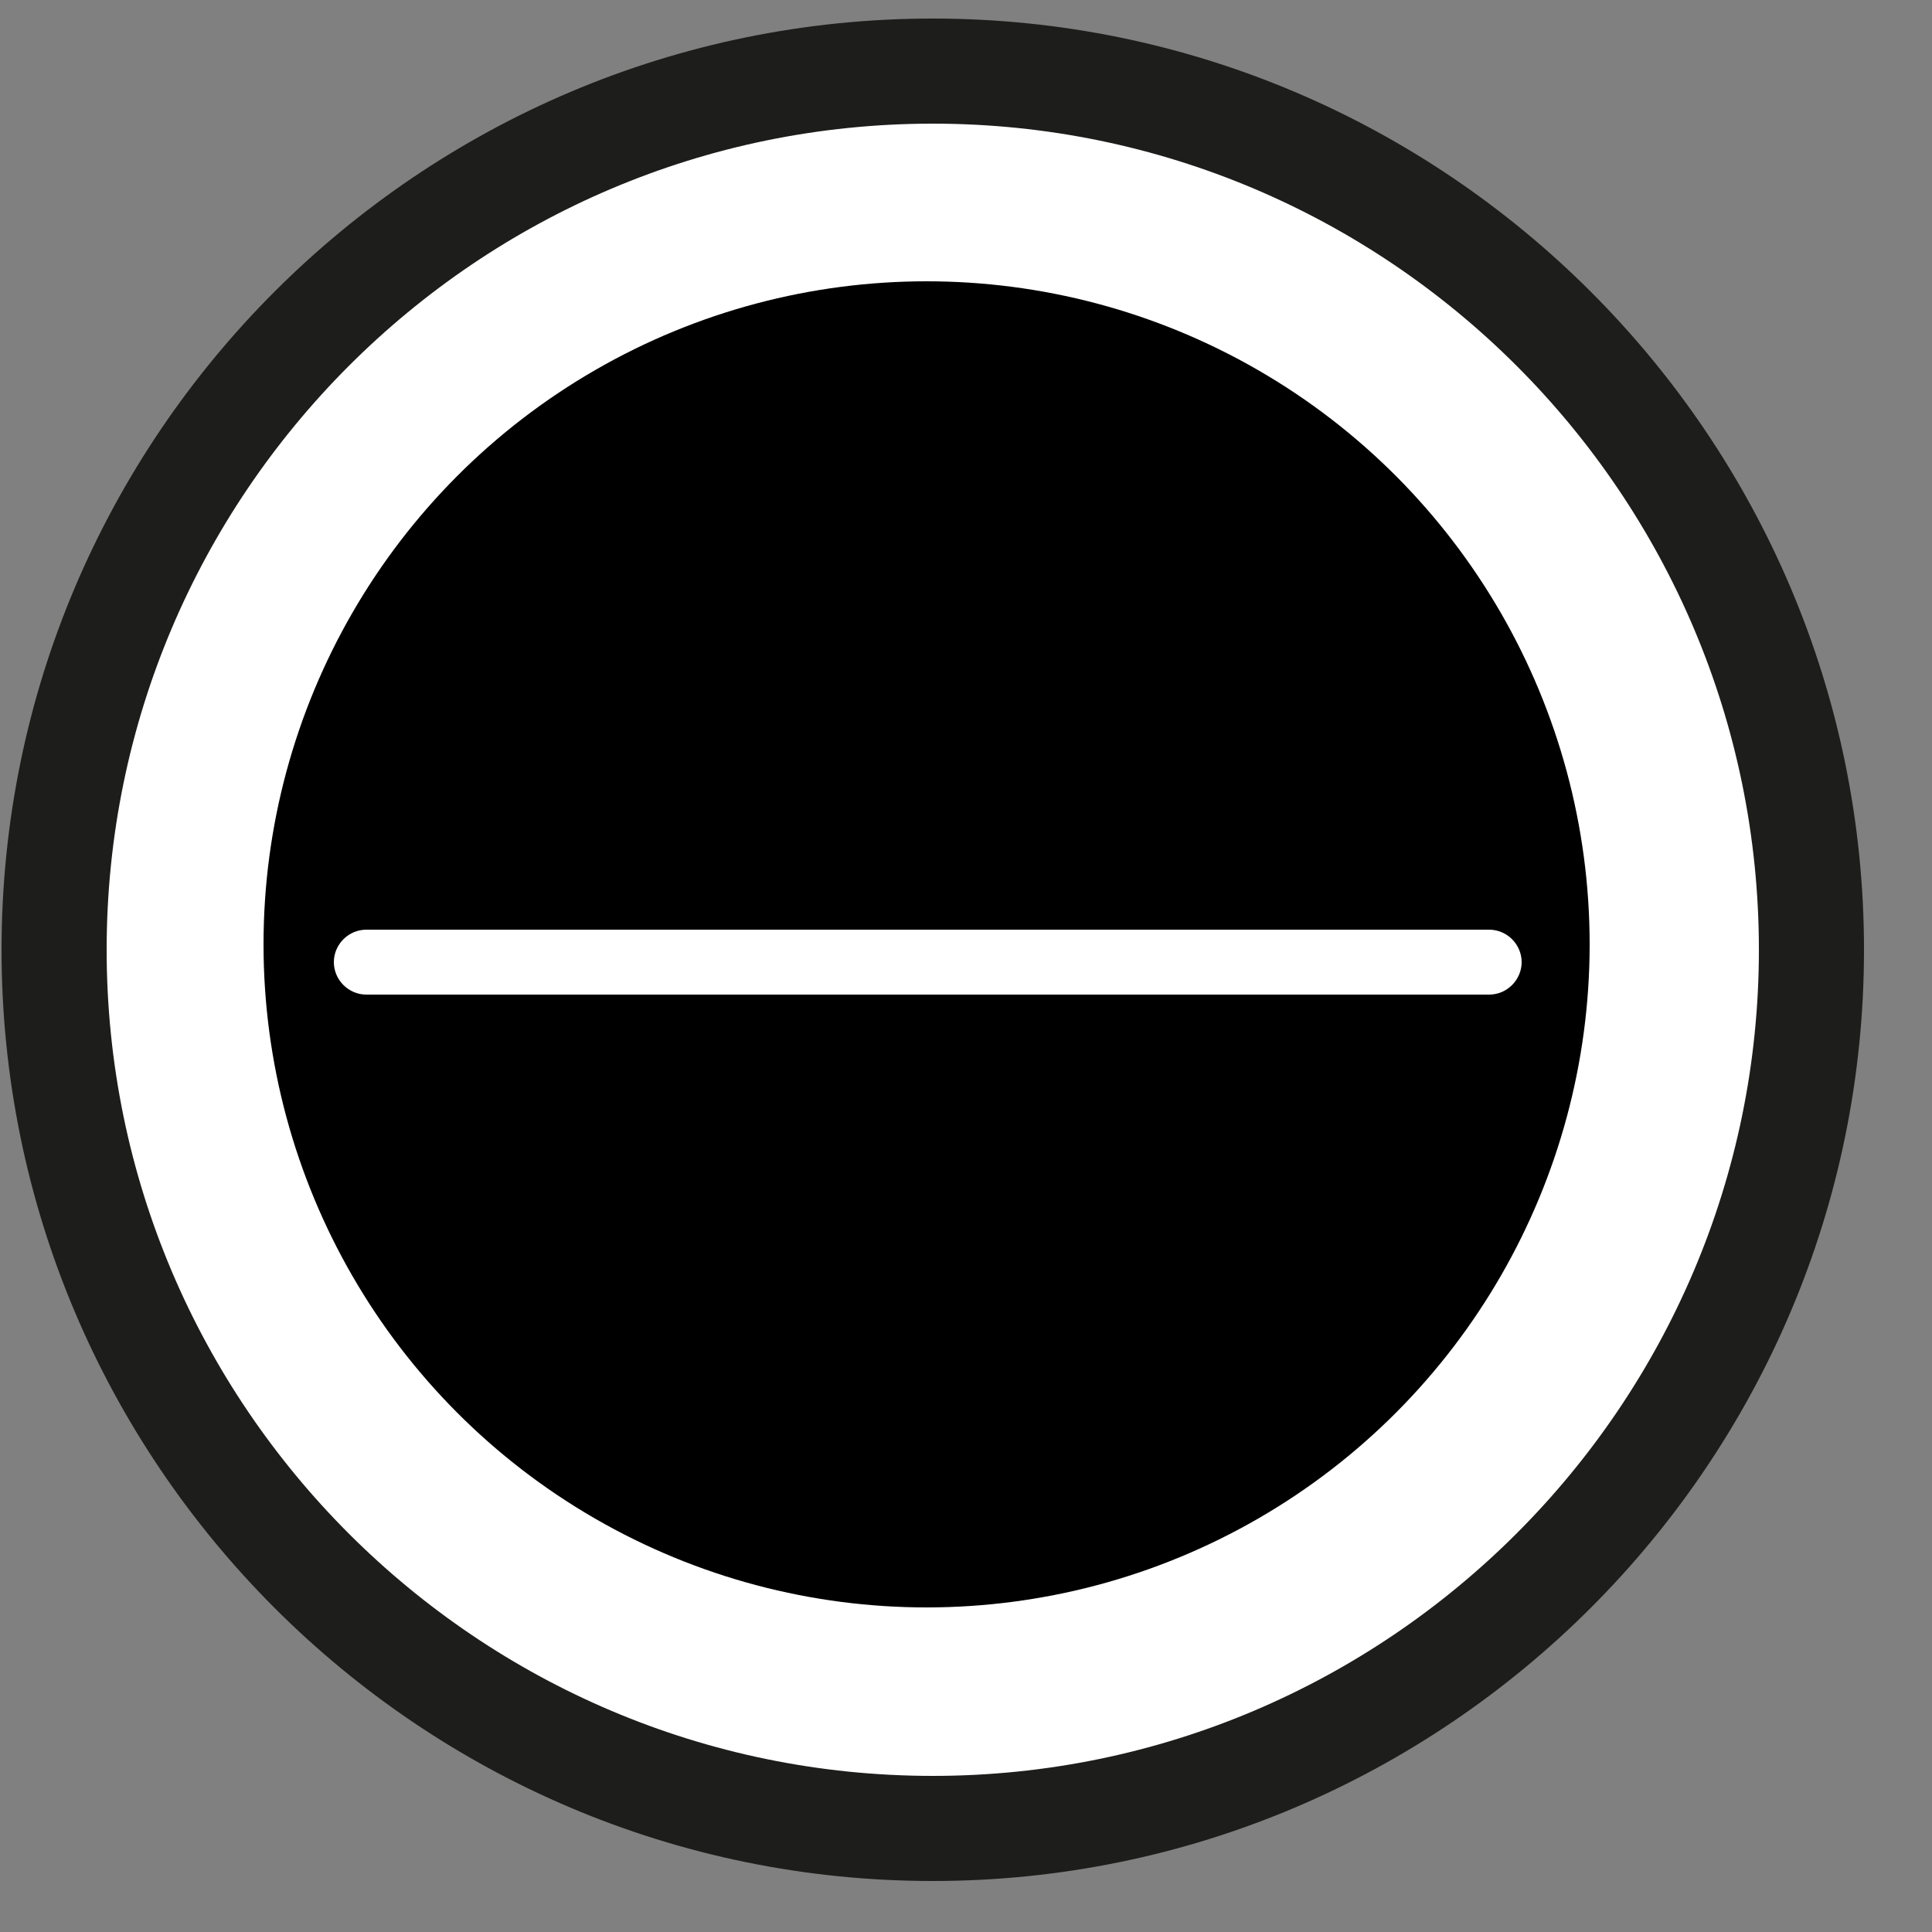 <?xml version="1.0" encoding="UTF-8"?>
<svg width="25px" height="25px" viewBox="0 0 25 25" version="1.1" xmlns="http://www.w3.org/2000/svg" xmlns:xlink="http://www.w3.org/1999/xlink">
    <rect x="0" y="0" width="25" height="25" fill="#808080" stroke="none"/>
    <!-- Generator: Sketch 55.2 (78181) - https://sketchapp.com -->
    <title>zoom-out</title>
    <desc>Created with Sketch.</desc>
    <g id="zoom-out" stroke="none" stroke-width="1" fill="none" fill-rule="evenodd">
        <g id="Group" fill-rule="nonzero">
            <circle id="Oval" fill="#FFFFFF" cx="12.07" cy="12.29" r="11.37"></circle>
            <path d="M12.07,24.34 C5.42,24.34 0.02,18.93 0.02,12.29 C0.02,5.64 5.43,0.24 12.07,0.24 C18.71,0.24 24.12,5.65 24.12,12.29 C24.12,18.93 18.71,24.34 12.07,24.34 Z M12.07,1.6 C6.17,1.6 1.38,6.4 1.38,12.29 C1.38,18.19 6.18,22.98 12.07,22.98 C17.96,22.98 22.76,18.18 22.76,12.29 C22.76,6.39 17.96,1.6 12.07,1.6 Z" id="Shape" fill="#1D1D1B"></path>
            <g transform="translate(3, 3)">
                <circle id="Oval" fill="#000000" cx="8.99" cy="9.22" r="8.58"></circle>
                <path d="M16.27,9.87 L1.74,9.87 C1.51,9.87 1.32,9.68 1.32,9.45 C1.32,9.22 1.51,9.03 1.74,9.03 L16.27,9.03 C16.5,9.03 16.69,9.22 16.69,9.45 C16.69,9.68 16.5,9.87 16.27,9.87 Z" id="Path" fill="#FFFFFF"></path>
            </g>
        </g>
    </g>
</svg>